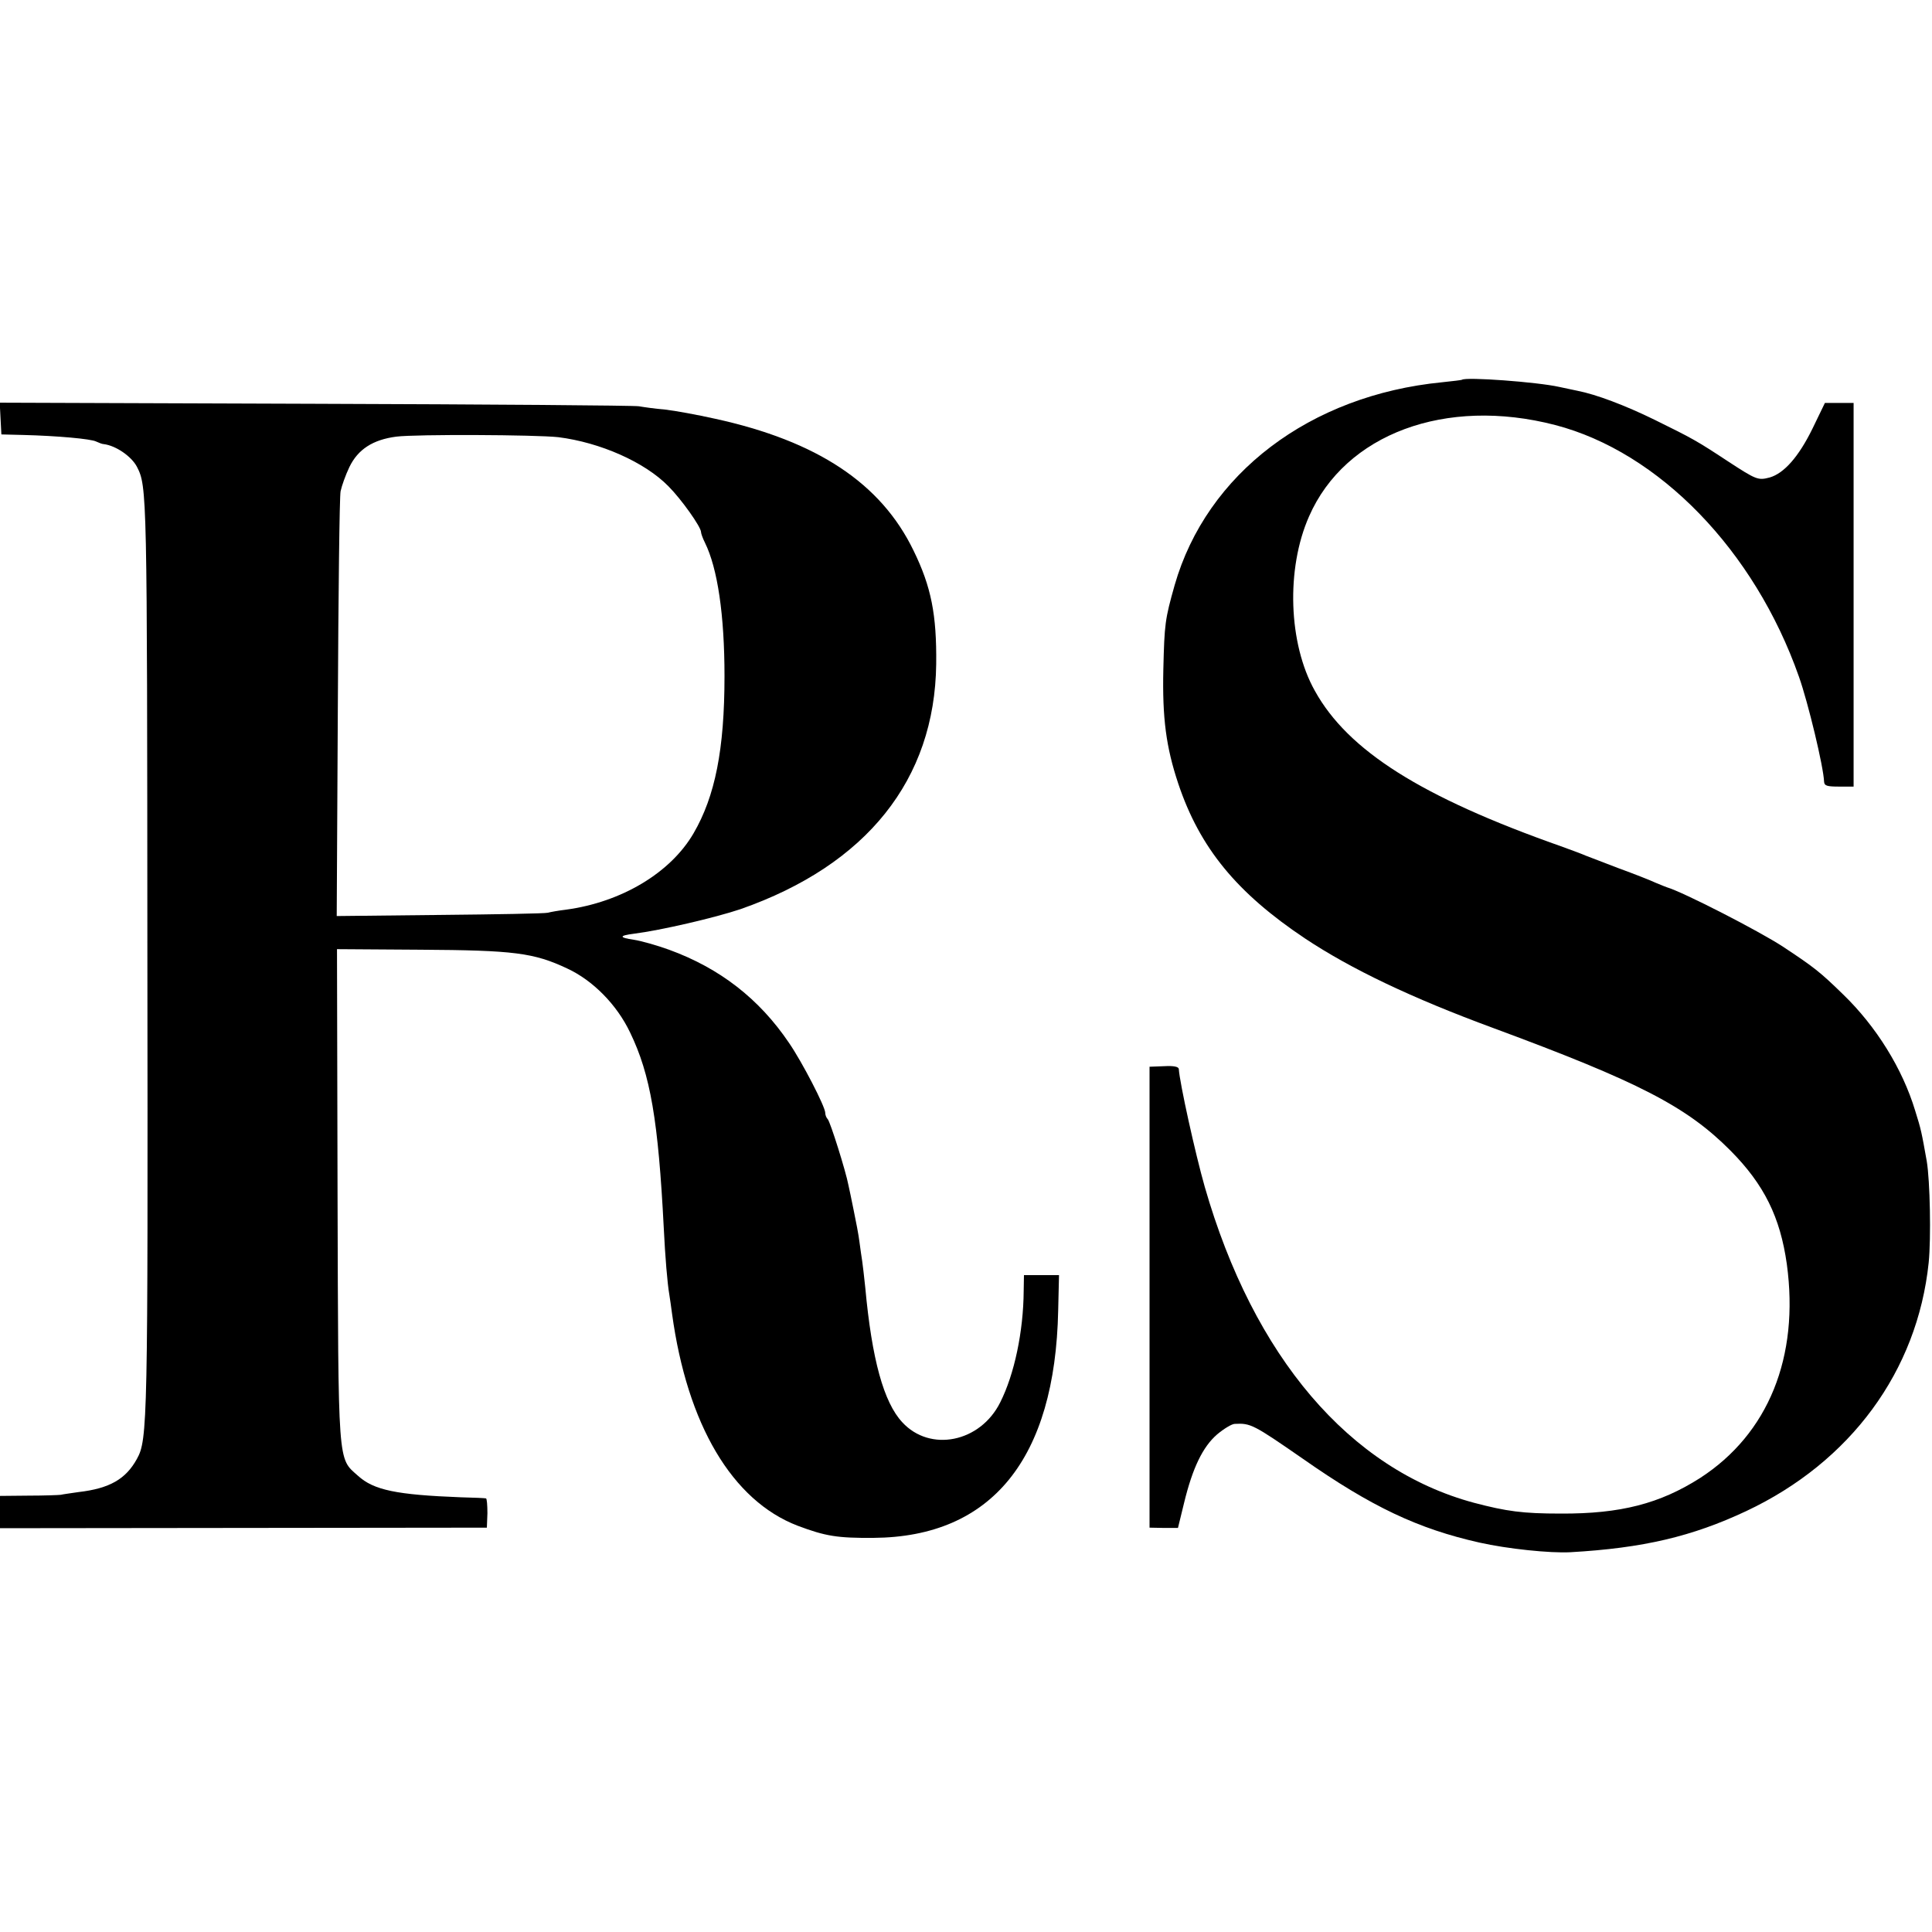 <?xml version="1.0" standalone="no"?>
<!DOCTYPE svg PUBLIC "-//W3C//DTD SVG 20010904//EN"
 "http://www.w3.org/TR/2001/REC-SVG-20010904/DTD/svg10.dtd">
<svg version="1.0" xmlns="http://www.w3.org/2000/svg"
 width="700pt" height="700pt" viewBox="0 0 700 700"
 preserveAspectRatio="xMidYMid meet">
<g transform="translate(0,700) scale(0.1,-0.1)"
fill="#000000" stroke="none">
<path d="M5297 5624 c-1 -1 -33 -5 -72 -9 -479 -47 -853 -331 -969 -735 -35
-124 -37 -140 -41 -305 -4 -177 10 -282 54 -414 78 -233 212 -396 459 -561
167 -111 387 -216 683 -325 527 -195 700 -284 859 -444 122 -123 180 -241 204
-411 46 -337 -67 -615 -314 -775 -146 -93 -288 -130 -505 -129 -138 0 -196 8
-314 39 -451 121 -799 529 -976 1145 -34 119 -91 377 -94 427 -1 8 -18 12 -53
10 l-53 -2 0 -835 0 -835 51 -1 52 0 22 90 c31 128 68 204 120 249 24 20 53
38 64 38 57 3 67 -2 246 -126 250 -175 418 -254 640 -304 102 -23 257 -39 330
-35 264 15 441 57 637 149 378 178 620 507 661 900 9 89 5 297 -7 368 -19 106
-20 113 -42 183 -46 152 -141 305 -261 421 -84 82 -106 99 -218 173 -87 57
-362 198 -420 215 -3 1 -21 8 -40 16 -19 9 -80 33 -135 53 -55 21 -109 42
-120 46 -11 5 -51 20 -90 34 -505 178 -771 346 -891 563 -96 171 -105 442 -21
632 131 299 495 434 892 331 376 -98 722 -454 883 -912 33 -93 89 -326 91
-380 1 -15 10 -18 54 -18 l53 0 0 695 0 695 -52 0 -52 0 -45 -93 c-50 -102
-103 -162 -155 -177 -42 -11 -48 -9 -152 59 -114 75 -127 82 -265 150 -106 52
-212 92 -279 105 -11 2 -41 9 -66 14 -80 18 -340 37 -353 26z"/>
<path d="M2 5483 l3 -57 80 -2 c120 -3 246 -14 264 -24 9 -4 21 -9 26 -9 44
-5 101 -44 121 -82 37 -72 37 -87 38 -1769 2 -1697 1 -1756 -38 -1826 -40 -73
-99 -107 -211 -120 -27 -4 -57 -8 -65 -10 -8 -1 -61 -3 -117 -3 l-103 -1 0
-58 0 -59 882 1 882 1 2 52 c0 29 -2 53 -5 54 -3 1 -44 3 -91 4 -234 9 -316
26 -373 78 -74 66 -71 26 -74 1020 l-2 888 302 -2 c339 -2 411 -11 532 -68 93
-43 180 -131 228 -232 74 -153 102 -319 122 -709 5 -103 13 -200 20 -240 2
-14 7 -45 10 -70 55 -402 218 -677 455 -768 101 -38 144 -45 275 -44 428 3
658 286 669 824 l3 128 -63 0 -64 0 -1 -57 c-1 -148 -34 -303 -85 -404 -72
-145 -254 -182 -355 -72 -67 72 -110 227 -134 488 -4 39 -9 81 -11 95 -2 14
-7 45 -10 70 -3 25 -13 77 -21 115 -8 39 -16 79 -19 91 -9 49 -66 230 -75 239
-5 5 -9 15 -9 23 0 22 -83 183 -131 253 -108 160 -251 271 -435 338 -44 16
-101 32 -127 36 -55 8 -55 15 0 22 96 12 294 58 386 89 457 160 704 469 709
888 2 179 -18 280 -82 411 -118 244 -349 397 -720 478 -63 14 -144 29 -180 33
-36 3 -78 9 -95 12 -16 3 -544 7 -1173 9 l-1143 4 3 -58z m2021 -67 c151 -19
313 -90 399 -178 46 -46 118 -147 118 -166 0 -5 6 -22 14 -38 46 -93 71 -262
71 -484 0 -265 -34 -435 -112 -569 -83 -143 -261 -250 -463 -277 -25 -3 -54
-8 -65 -11 -11 -3 -188 -6 -392 -8 l-373 -4 4 752 c2 414 6 768 10 787 4 19
18 59 32 88 31 64 85 99 170 110 71 9 506 7 587 -2z"/>
</g>
</svg>
